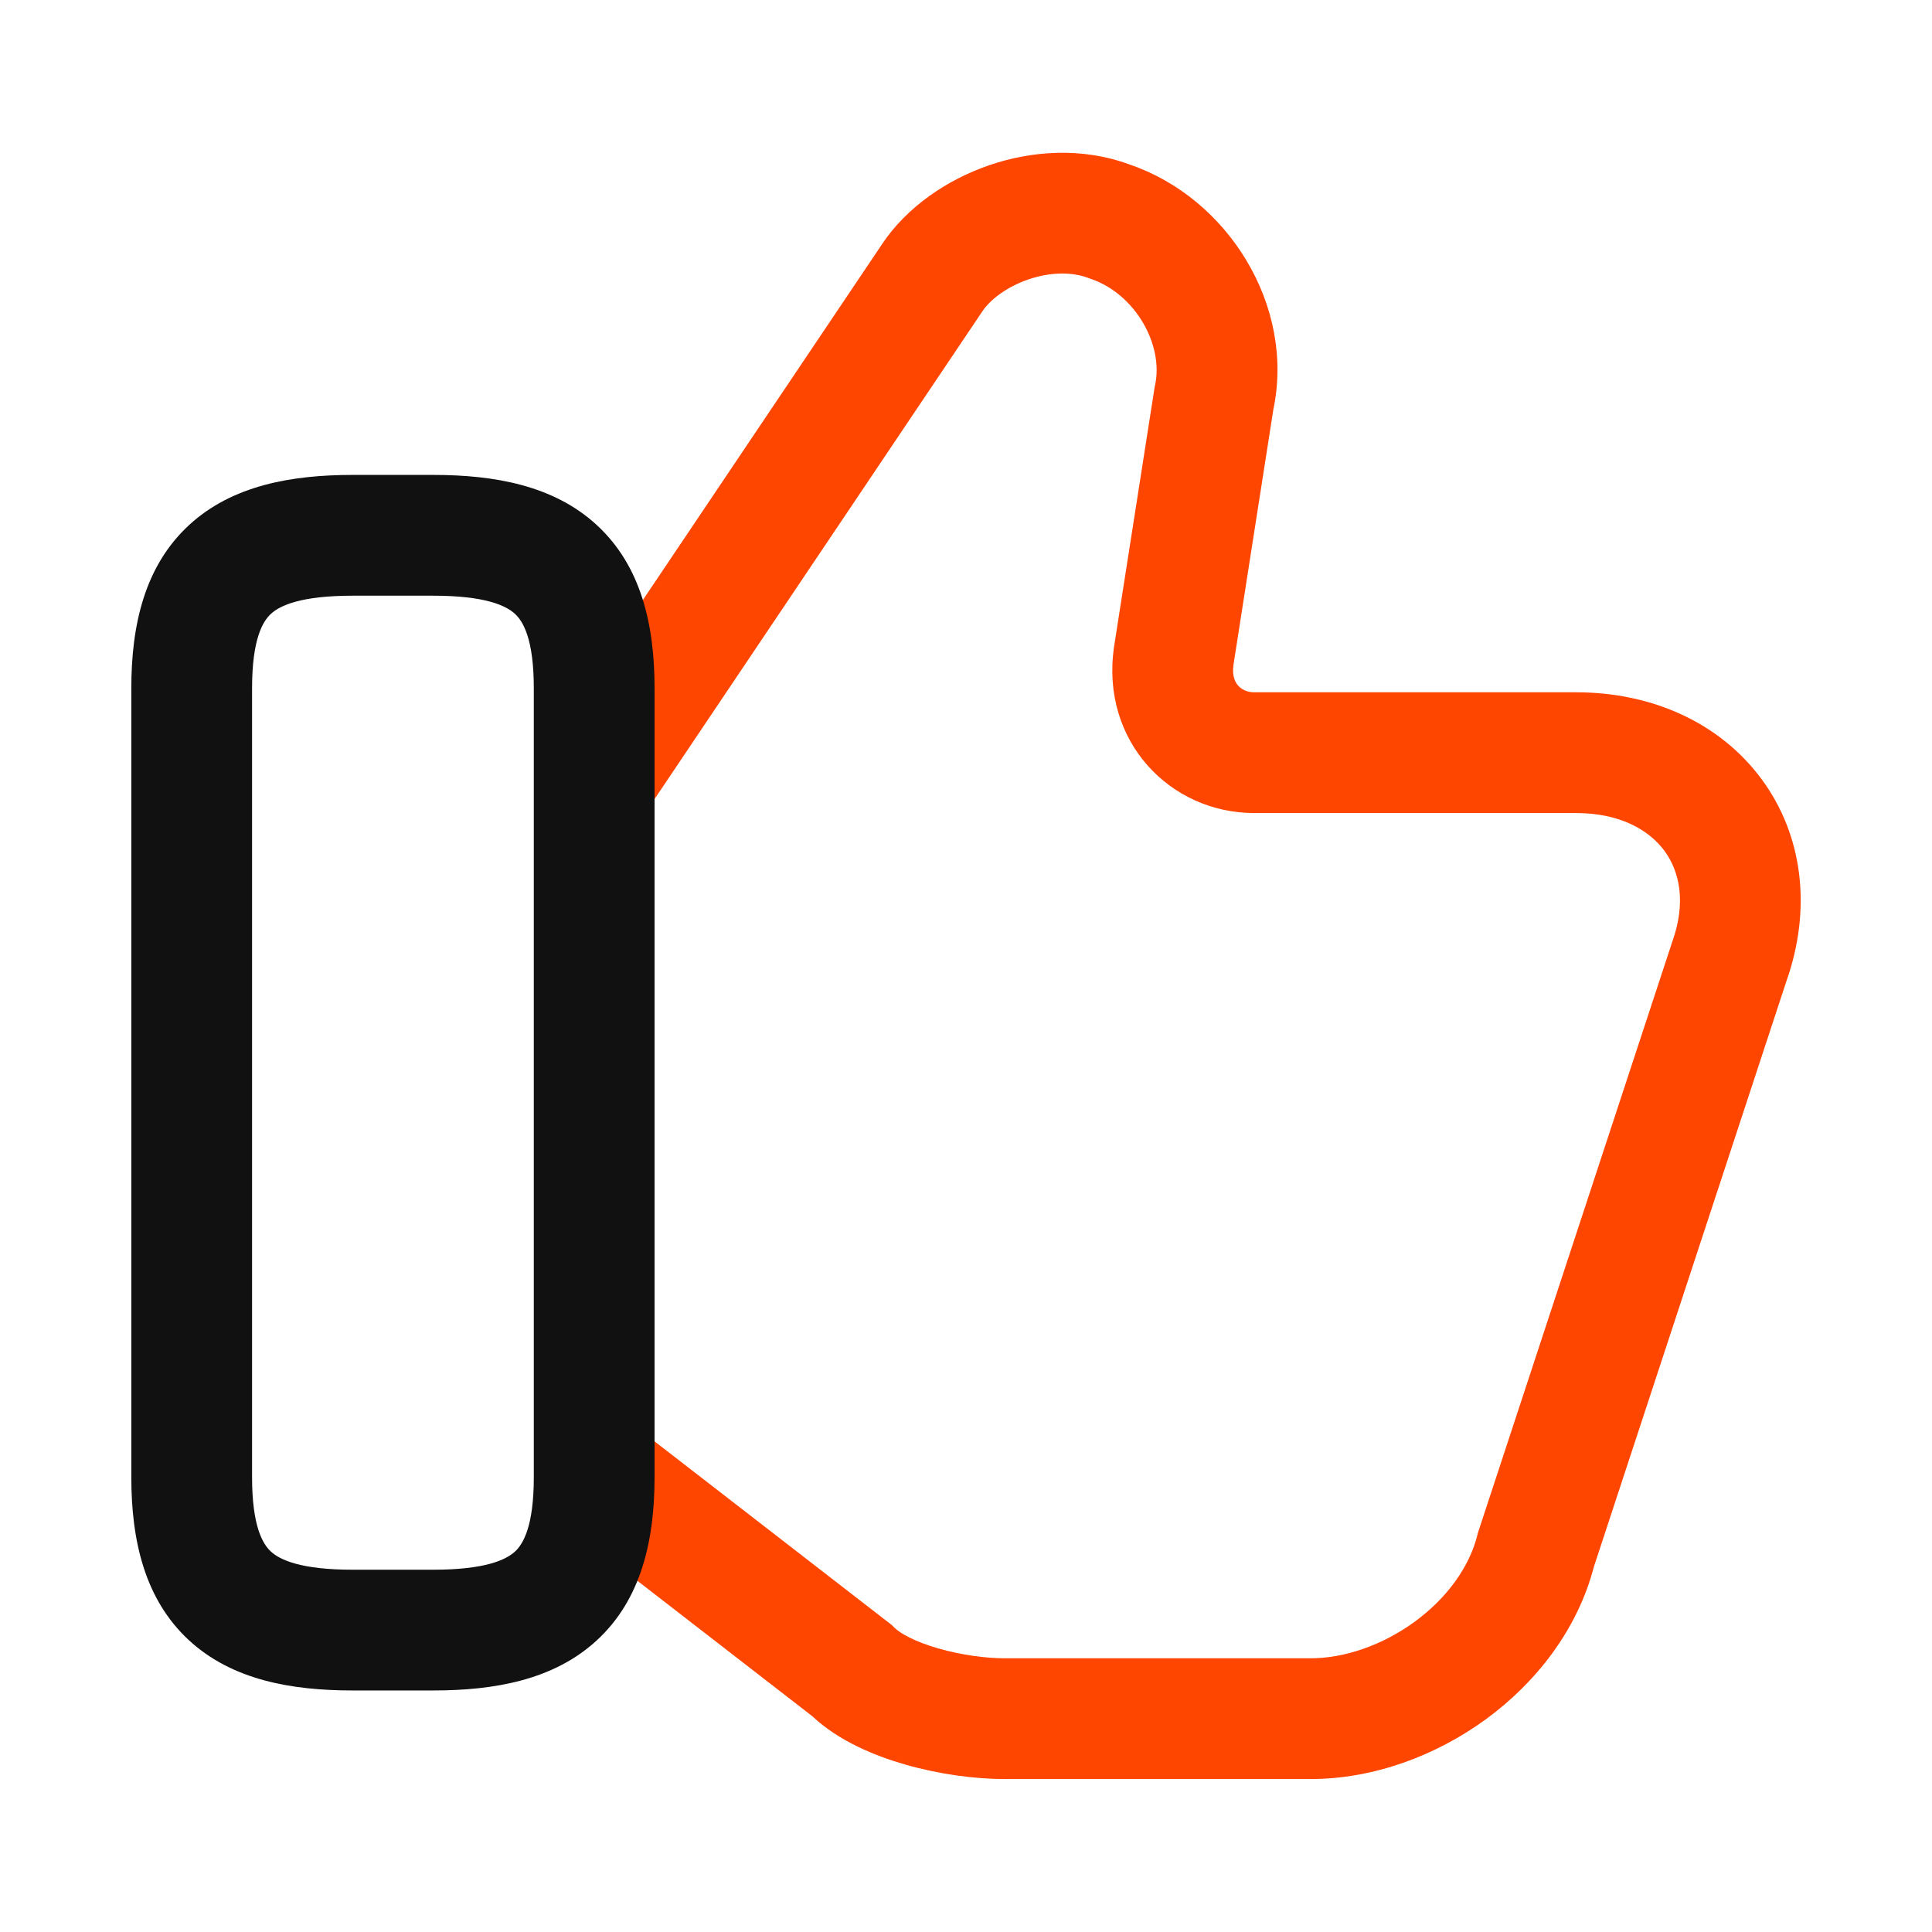 <svg width="60" height="60" viewBox="0 0 60 60" fill="none" xmlns="http://www.w3.org/2000/svg">
<path fill-rule="evenodd" clip-rule="evenodd" d="M35.076 5.107C38.133 6.145 40.224 9.494 39.545 12.718L38.306 20.65C38.258 20.997 38.36 21.188 38.45 21.29C38.555 21.409 38.726 21.5 38.951 21.5H48.951C51.333 21.5 53.432 22.466 54.71 24.2C55.992 25.94 56.275 28.221 55.475 30.482L49.502 48.65C48.987 50.626 47.693 52.26 46.152 53.388C44.593 54.528 42.65 55.25 40.701 55.25H31.201C30.27 55.25 29.159 55.099 28.123 54.803C27.171 54.531 26.048 54.071 25.222 53.295L17.553 47.357L19.849 44.392L27.693 50.465L27.777 50.549C27.943 50.716 28.393 50.98 29.153 51.197C29.868 51.401 30.632 51.5 31.201 51.5H40.701C41.751 51.5 42.933 51.096 43.937 50.362C44.94 49.628 45.634 48.663 45.882 47.67L45.898 47.604L51.927 29.267L51.935 29.244C52.375 28.012 52.155 27.053 51.691 26.424C51.219 25.784 50.319 25.25 48.951 25.25H38.951C36.342 25.25 34.179 23.021 34.595 20.11L34.596 20.097L35.858 12.026L35.87 11.968C36.147 10.723 35.263 9.122 33.858 8.654L33.825 8.643L33.792 8.63C33.285 8.44 32.618 8.444 31.935 8.679C31.24 8.918 30.738 9.324 30.511 9.665L30.509 9.668L20.257 24.921L17.145 22.829L27.391 7.585C27.391 7.584 27.392 7.583 27.393 7.581C28.166 6.424 29.413 5.581 30.716 5.133C32.024 4.683 33.593 4.561 35.076 5.107Z" fill="#FF4600"/>
<path fill-rule="evenodd" clip-rule="evenodd" d="M8.412 19.065C8.166 19.293 7.828 19.836 7.828 21.375V45.874C7.828 47.413 8.166 47.956 8.412 48.184C8.696 48.446 9.347 48.749 10.953 48.749H13.453C15.059 48.749 15.71 48.446 15.994 48.184C16.241 47.956 16.578 47.413 16.578 45.874V21.375C16.578 19.836 16.241 19.293 15.994 19.065C15.71 18.803 15.059 18.5 13.453 18.5H10.953C9.347 18.5 8.696 18.803 8.412 19.065ZM5.869 16.309C7.21 15.071 9.059 14.749 10.953 14.749H13.453C15.347 14.749 17.196 15.071 18.537 16.309C19.916 17.581 20.328 19.413 20.328 21.375V45.874C20.328 47.836 19.916 49.668 18.537 50.94C17.196 52.178 15.347 52.499 13.453 52.499H10.953C9.059 52.499 7.21 52.178 5.869 50.94C4.491 49.668 4.078 47.836 4.078 45.874V21.375C4.078 19.413 4.491 17.581 5.869 16.309Z" fill="#111111"/>
</svg>

